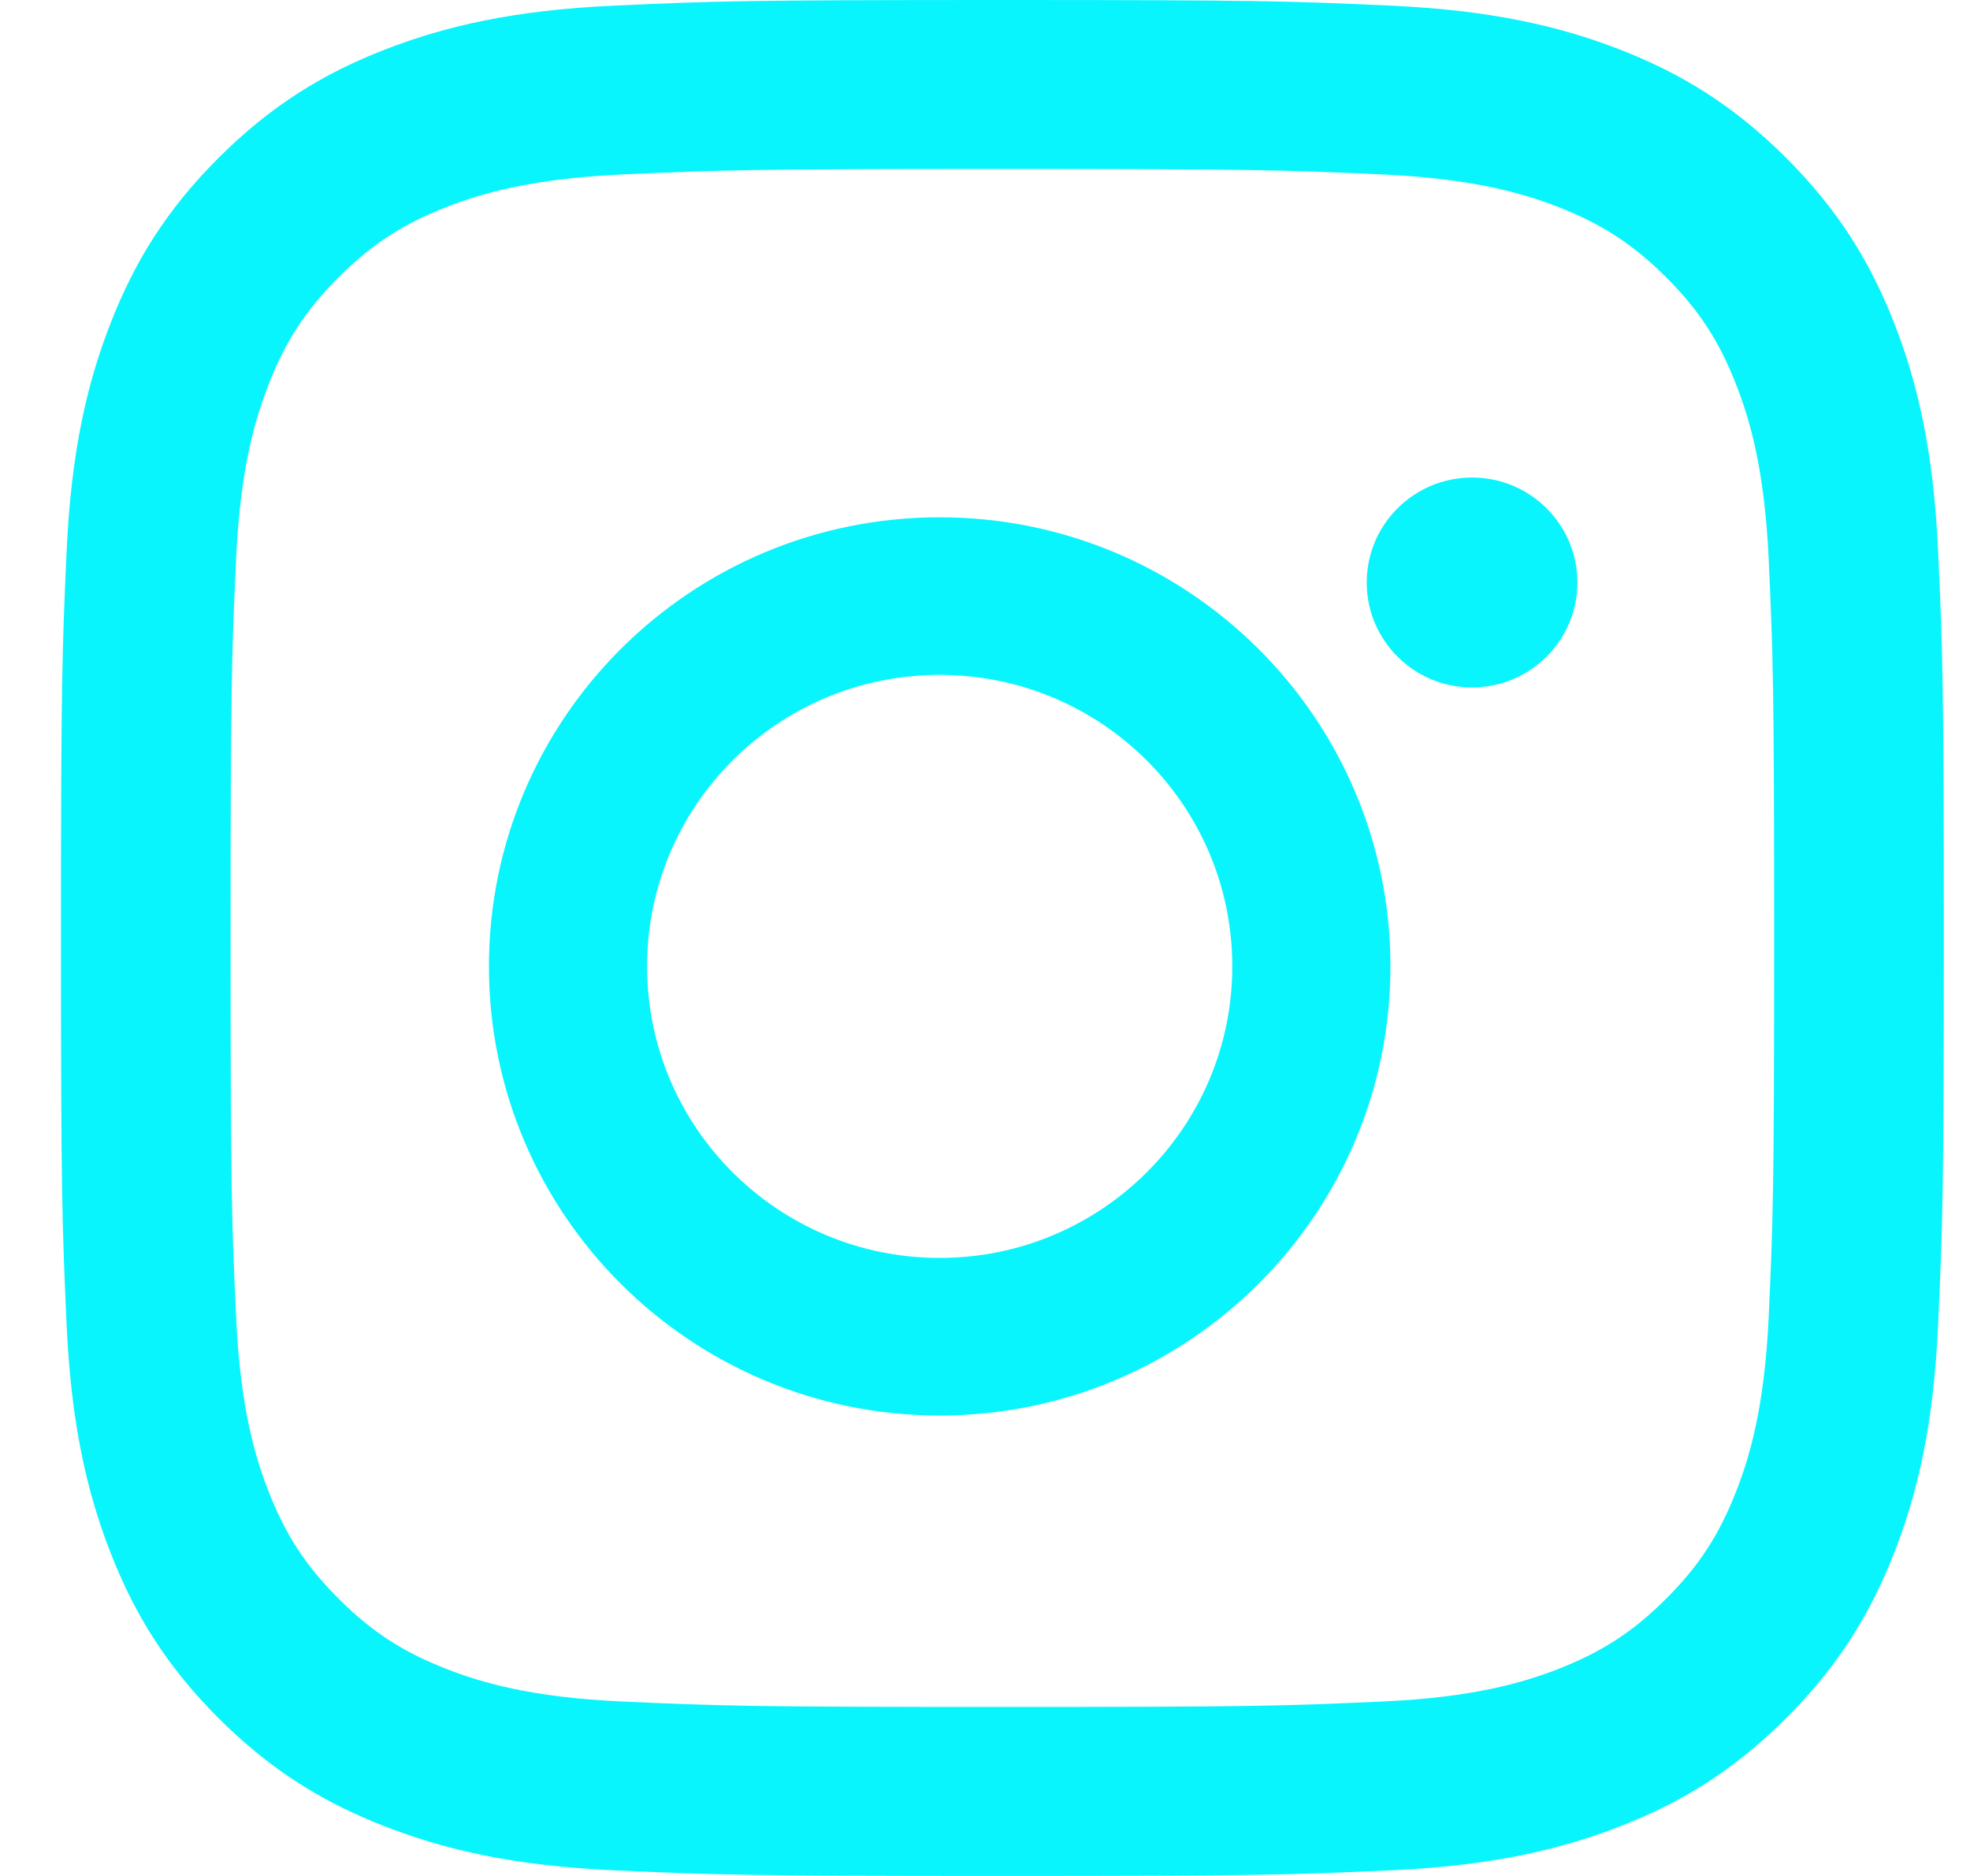 <?xml version="1.0" encoding="UTF-8"?>
<svg width="21px" height="20px" viewBox="0 0 21 20" version="1.1" xmlns="http://www.w3.org/2000/svg" xmlns:xlink="http://www.w3.org/1999/xlink">
    <title>Group 2</title>
    <g id="Symbols" stroke="none" stroke-width="1" fill="none" fill-rule="evenodd">
        <g id="Desktop/Nav/Footer" transform="translate(-790, -502)" fill="#08F5FD">
            <g id="Desktop/Nav/Footer" transform="translate(-40, 0)">
                <g transform="translate(40, 186)">
                    <g id="Group-31" transform="translate(735, 57)">
                        <g id="Group-30" transform="translate(0, 210)">
                            <g id="Group-2" transform="translate(55.65, 49)">
                                <path d="M10.035,0 C7.31,0 6.968,0.011 5.898,0.06 C4.83,0.108 4.1,0.278 3.462,0.525 C2.802,0.78 2.242,1.123 1.684,1.679 C1.126,2.235 0.783,2.792 0.527,3.45 C0.279,4.085 0.109,4.812 0.06,5.877 C0.012,6.944 0,7.284 0,10 C0,12.716 0.012,13.056 0.06,14.123 C0.109,15.188 0.279,15.915 0.527,16.55 C0.783,17.208 1.126,17.765 1.684,18.322 C2.242,18.878 2.802,19.22 3.462,19.475 C4.1,19.722 4.83,19.892 5.898,19.94 C6.968,19.988 7.31,20 10.035,20 C12.761,20 13.103,19.988 14.173,19.94 C15.241,19.892 15.971,19.722 16.609,19.475 C17.269,19.22 17.828,18.878 18.386,18.322 C18.944,17.765 19.287,17.208 19.544,16.55 C19.792,15.915 19.962,15.188 20.01,14.123 C20.059,13.056 20.071,12.716 20.071,10 C20.071,7.284 20.059,6.944 20.01,5.877 C19.962,4.812 19.792,4.085 19.544,3.45 C19.287,2.792 18.944,2.235 18.386,1.679 C17.828,1.123 17.269,0.78 16.609,0.525 C15.971,0.278 15.241,0.108 14.173,0.06 C13.103,0.011 12.761,0 10.035,0 M10.035,1.802 C12.715,1.802 13.032,1.812 14.091,1.86 C15.069,1.905 15.6,2.067 15.954,2.204 C16.422,2.386 16.756,2.603 17.108,2.953 C17.459,3.303 17.676,3.635 17.858,4.103 C17.996,4.455 18.159,4.984 18.204,5.959 C18.252,7.013 18.262,7.33 18.262,10 C18.262,12.67 18.252,12.986 18.204,14.041 C18.159,15.016 17.996,15.546 17.858,15.898 C17.676,16.364 17.459,16.698 17.108,17.047 C16.756,17.398 16.422,17.614 15.954,17.796 C15.6,17.933 15.069,18.096 14.091,18.14 C13.032,18.188 12.715,18.198 10.035,18.198 C7.355,18.198 7.038,18.188 5.98,18.14 C5.002,18.096 4.47,17.933 4.117,17.796 C3.648,17.614 3.314,17.398 2.963,17.047 C2.612,16.698 2.394,16.364 2.212,15.898 C2.075,15.546 1.911,15.016 1.867,14.041 C1.818,12.986 1.808,12.67 1.808,10 C1.808,7.33 1.818,7.013 1.867,5.959 C1.911,4.984 2.075,4.455 2.212,4.103 C2.394,3.635 2.612,3.303 2.963,2.953 C3.314,2.603 3.648,2.386 4.117,2.204 C4.47,2.067 5.002,1.905 5.98,1.86 C7.038,1.812 7.356,1.802 10.035,1.802" id="Fill-1"></path>
                                <g id="Group-7" transform="translate(4.562, 5.091)">
                                    <path d="M4.805,8.32 C3.082,8.32 1.686,6.928 1.686,5.212 C1.686,3.495 3.082,2.104 4.805,2.104 C6.527,2.104 7.924,3.495 7.924,5.212 C7.924,6.928 6.527,8.32 4.805,8.32 M4.805,0.424 C2.151,0.424 0,2.567 0,5.212 C0,7.856 2.151,10 4.805,10 C7.458,10 9.61,7.856 9.61,5.212 C9.61,2.567 7.458,0.424 4.805,0.424" id="Fill-3"></path>
                                    <path d="M11.603,1.119 C11.603,1.737 11.1,2.238 10.48,2.238 C9.86,2.238 9.357,1.737 9.357,1.119 C9.357,0.501 9.86,0 10.48,0 C11.1,0 11.603,0.501 11.603,1.119" id="Fill-5"></path>
                                </g>
                            </g>
                        </g>
                    </g>
                </g>
            </g>
        </g>
    </g>
</svg>